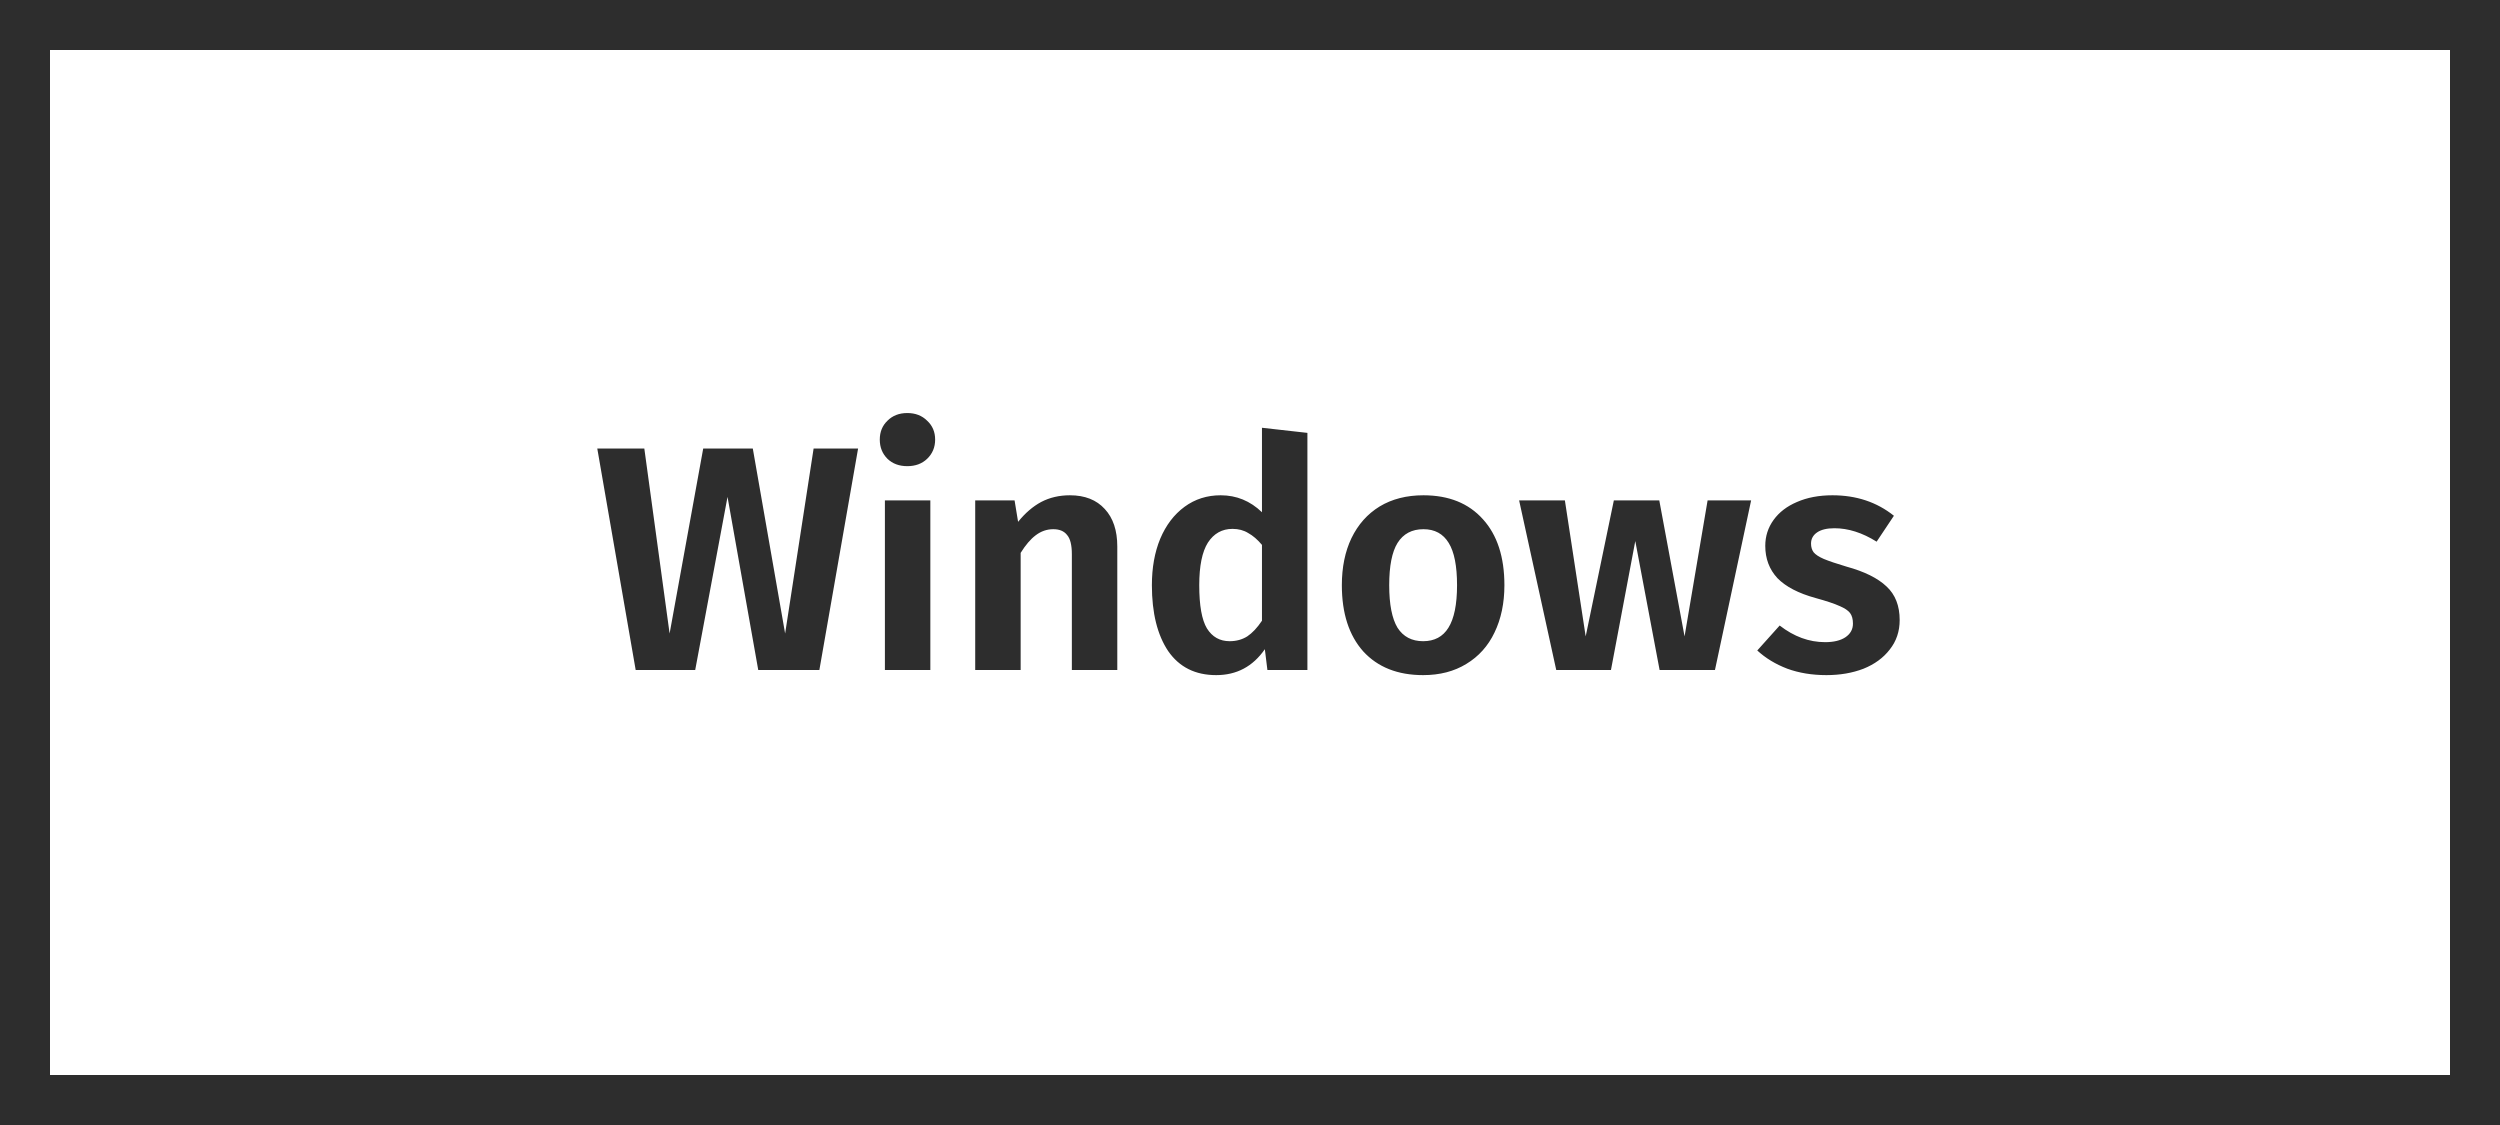 <?xml version="1.0" encoding="UTF-8"?>
<svg xmlns="http://www.w3.org/2000/svg" width="1000" height="450" viewBox="0 0 1000 450" fill="none">
  <rect x="10" y="10" width="980" height="430" stroke="#2D2D2D" stroke-width="20"></rect>
  <path d="M343.234 179.424L327.746 268H303.298L291.01 198.752L278.082 268H254.274L238.914 179.424H257.73L267.842 253.408L281.282 179.424H301.122L314.05 253.408L325.442 179.424H343.234ZM372.136 200.16V268H353.96V200.16H372.136ZM362.92 165.216C366.163 165.216 368.808 166.24 370.856 168.288C372.989 170.251 374.056 172.768 374.056 175.84C374.056 178.912 372.989 181.472 370.856 183.52C368.808 185.483 366.163 186.464 362.92 186.464C359.677 186.464 357.032 185.483 354.984 183.52C352.936 181.472 351.912 178.912 351.912 175.84C351.912 172.768 352.936 170.251 354.984 168.288C357.032 166.24 359.677 165.216 362.92 165.216ZM427.973 198.112C433.946 198.112 438.597 199.947 441.925 203.616C445.253 207.2 446.917 212.192 446.917 218.592V268H428.741V221.664C428.741 217.995 428.101 215.435 426.821 213.984C425.626 212.448 423.792 211.68 421.317 211.68C418.757 211.68 416.41 212.491 414.277 214.112C412.229 215.648 410.224 217.995 408.261 221.152V268H390.085V200.16H405.829L407.237 208.736C410.053 205.237 413.125 202.592 416.453 200.8C419.866 199.008 423.706 198.112 427.973 198.112ZM522.962 173.152V268H506.962L505.938 259.68C501.159 266.592 494.674 270.048 486.482 270.048C478.119 270.048 471.719 266.848 467.282 260.448C462.93 253.963 460.754 245.173 460.754 234.08C460.754 227.083 461.863 220.896 464.082 215.52C466.386 210.059 469.629 205.792 473.81 202.72C477.991 199.648 482.813 198.112 488.274 198.112C494.589 198.112 500.093 200.373 504.786 204.896V171.104L522.962 173.152ZM491.858 256.48C494.503 256.48 496.85 255.84 498.898 254.56C500.946 253.195 502.909 251.104 504.786 248.288V217.952C502.994 215.819 501.159 214.24 499.282 213.216C497.49 212.107 495.399 211.552 493.01 211.552C488.829 211.552 485.543 213.387 483.154 217.056C480.85 220.725 479.698 226.4 479.698 234.08C479.698 242.187 480.722 247.947 482.77 251.36C484.903 254.773 487.933 256.48 491.858 256.48ZM569.379 198.112C579.534 198.112 587.47 201.312 593.187 207.712C598.904 214.027 601.763 222.816 601.763 234.08C601.763 241.248 600.44 247.563 597.795 253.024C595.235 258.4 591.48 262.581 586.531 265.568C581.667 268.555 575.907 270.048 569.251 270.048C559.096 270.048 551.118 266.891 545.315 260.576C539.598 254.176 536.739 245.344 536.739 234.08C536.739 226.912 538.019 220.64 540.579 215.264C543.224 209.803 546.979 205.579 551.843 202.592C556.792 199.605 562.638 198.112 569.379 198.112ZM569.379 211.68C564.771 211.68 561.315 213.515 559.011 217.184C556.792 220.768 555.683 226.4 555.683 234.08C555.683 241.76 556.792 247.435 559.011 251.104C561.315 254.688 564.728 256.48 569.251 256.48C573.774 256.48 577.144 254.688 579.363 251.104C581.667 247.435 582.819 241.76 582.819 234.08C582.819 226.4 581.71 220.768 579.491 217.184C577.272 213.515 573.902 211.68 569.379 211.68ZM700.449 200.16L685.985 268H663.841L654.113 216.416L644.385 268H622.497L607.649 200.16H625.953L634.273 254.56L645.537 200.16H663.713L673.825 254.56L683.041 200.16H700.449ZM732.988 198.112C742.545 198.112 750.737 200.843 757.564 206.304L750.652 216.672C744.935 213.088 739.303 211.296 733.756 211.296C730.769 211.296 728.465 211.851 726.844 212.96C725.223 214.069 724.412 215.563 724.412 217.44C724.412 218.805 724.753 219.957 725.436 220.896C726.204 221.835 727.569 222.731 729.532 223.584C731.58 224.437 734.609 225.461 738.62 226.656C745.788 228.619 751.121 231.264 754.62 234.592C758.119 237.835 759.868 242.315 759.868 248.032C759.868 252.555 758.545 256.48 755.9 259.808C753.34 263.136 749.841 265.696 745.404 267.488C740.967 269.195 736.017 270.048 730.556 270.048C724.839 270.048 719.633 269.195 714.94 267.488C710.247 265.696 706.236 263.264 702.908 260.192L711.868 250.208C717.585 254.645 723.644 256.864 730.044 256.864C733.457 256.864 736.145 256.224 738.108 254.944C740.156 253.579 741.18 251.744 741.18 249.44C741.18 247.648 740.796 246.24 740.028 245.216C739.26 244.192 737.852 243.253 735.804 242.4C733.756 241.461 730.556 240.395 726.204 239.2C719.377 237.323 714.3 234.677 710.972 231.264C707.729 227.765 706.108 223.456 706.108 218.336C706.108 214.496 707.217 211.04 709.436 207.968C711.655 204.896 714.769 202.507 718.78 200.8C722.876 199.008 727.612 198.112 732.988 198.112Z" fill="#2D2D2D"></path>
</svg>
